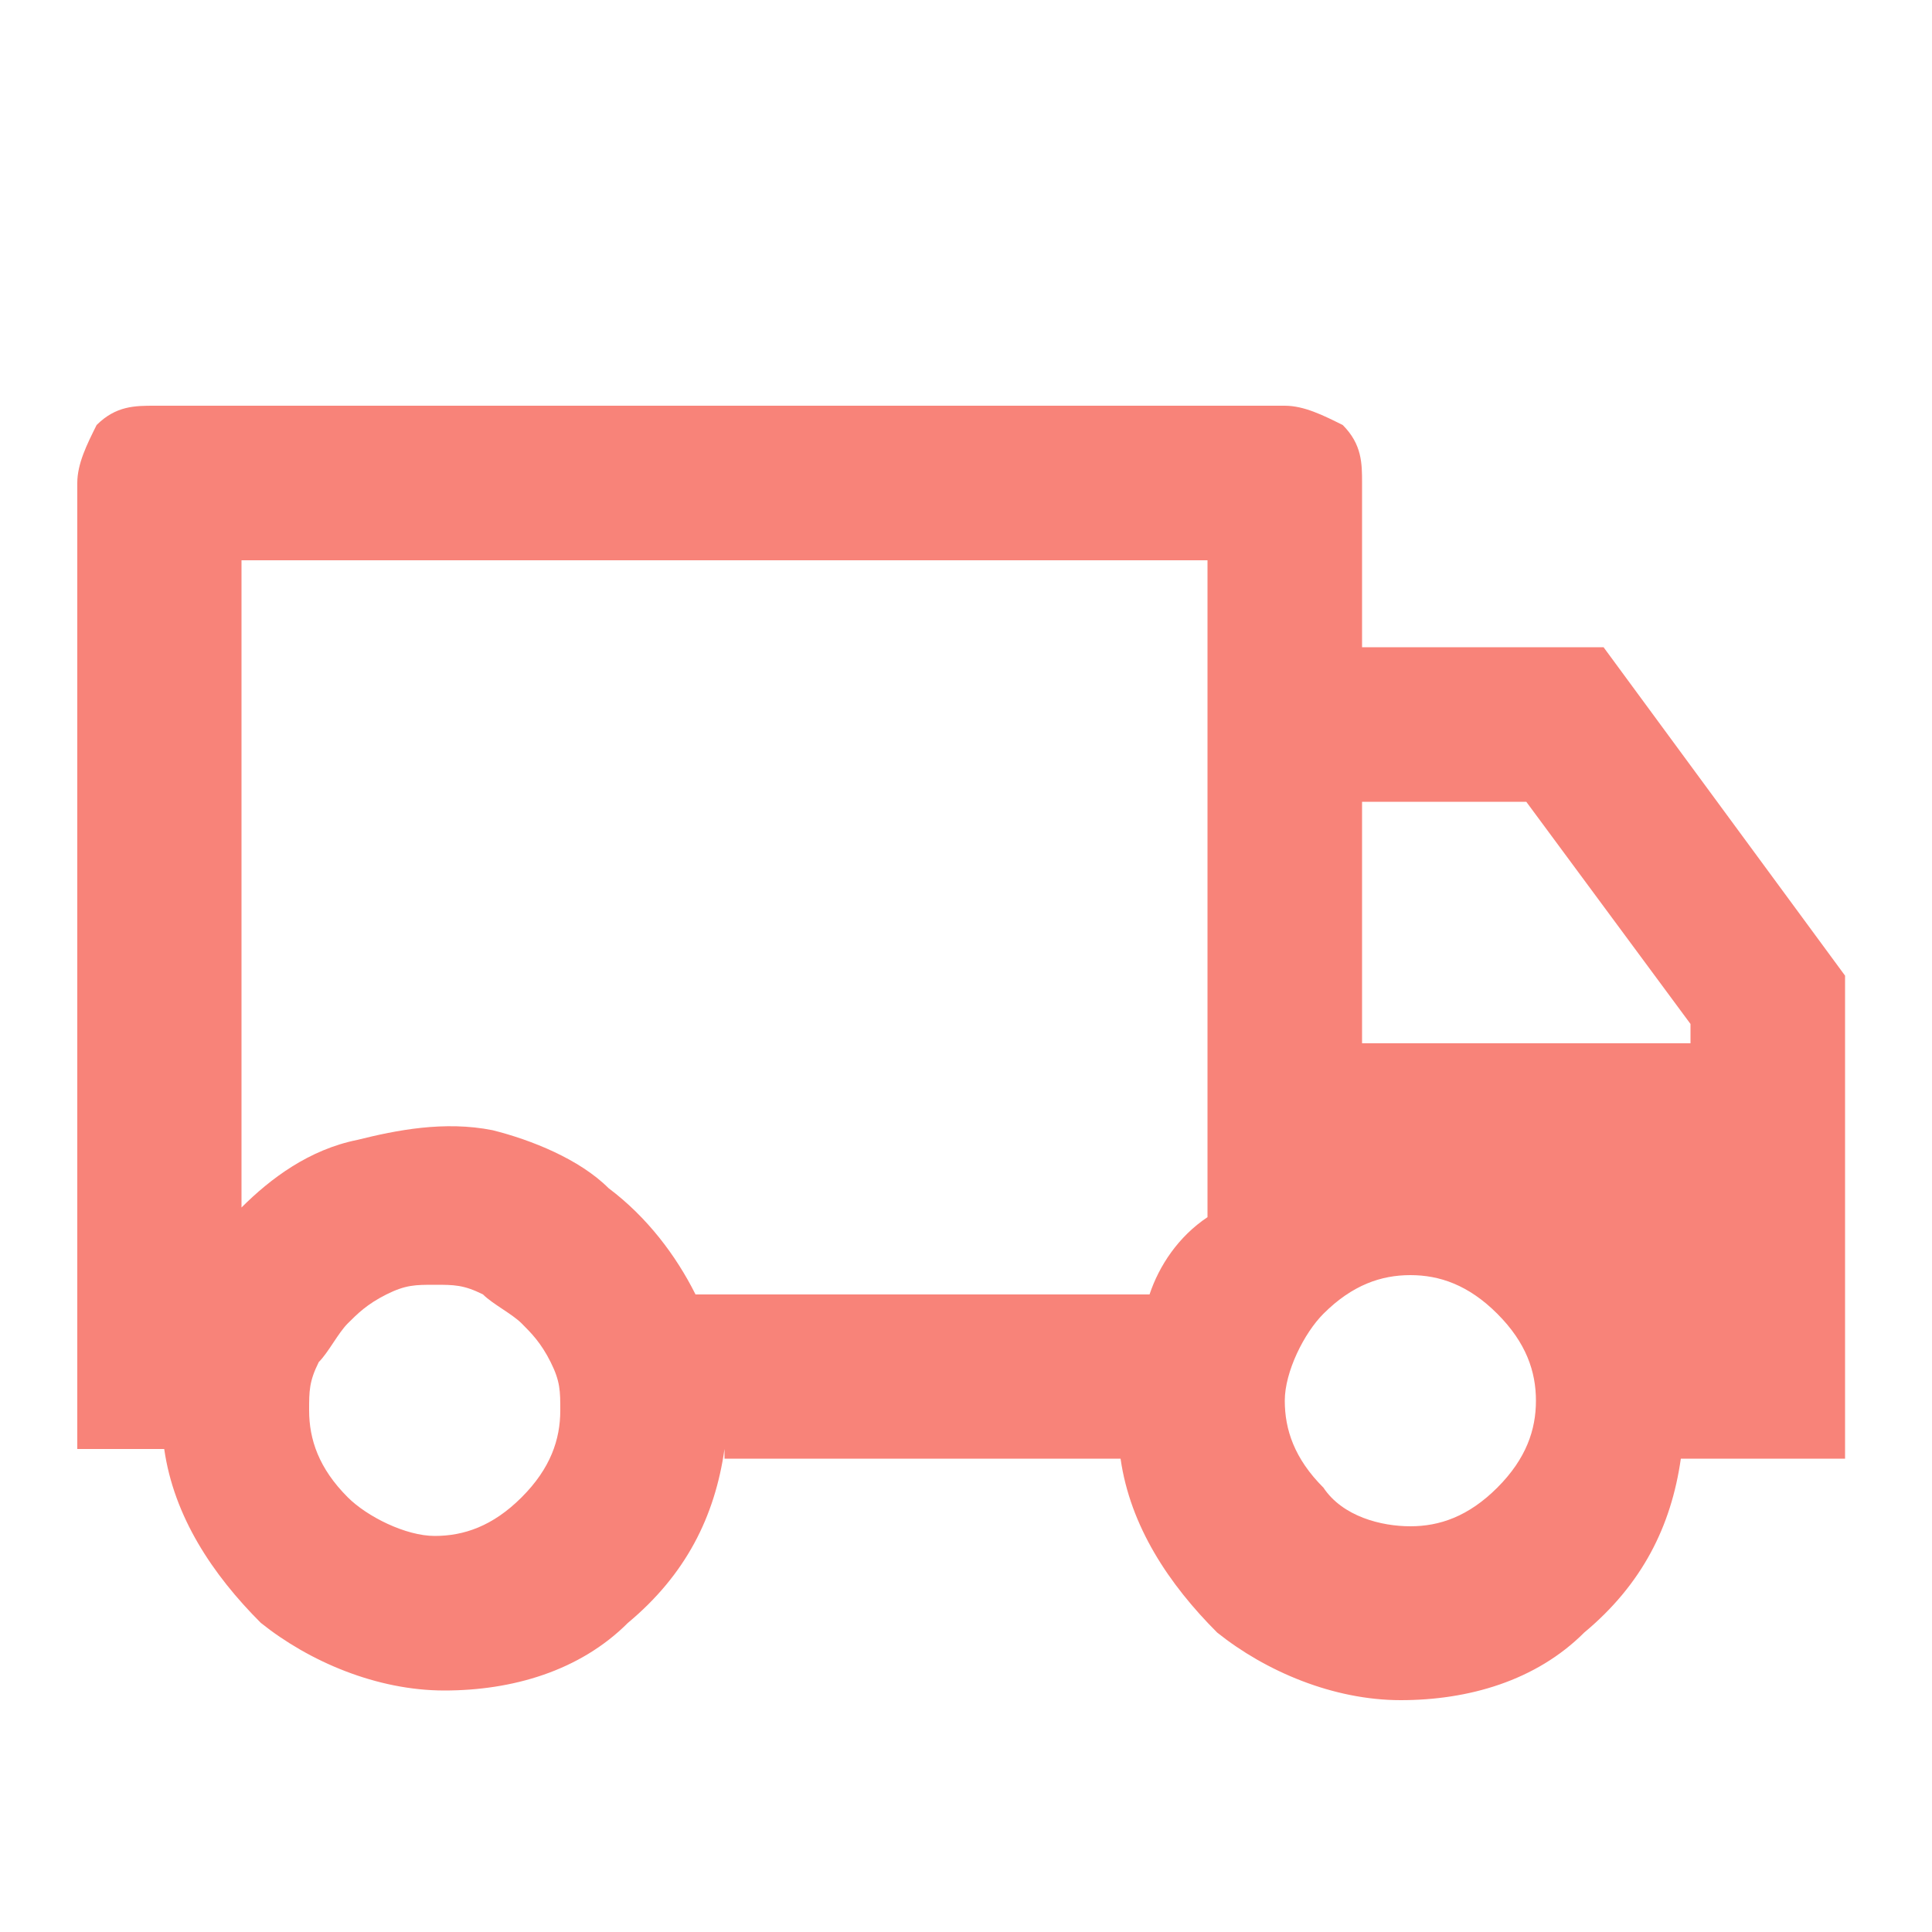 <?xml version="1.0" encoding="utf-8"?>
<!-- Generator: Adobe Illustrator 28.1.0, SVG Export Plug-In . SVG Version: 6.00 Build 0)  -->
<svg version="1.1" id="Layer_1" xmlns="http://www.w3.org/2000/svg" xmlns:xlink="http://www.w3.org/1999/xlink" x="0px" y="0px"
	 viewBox="0 0 20 20" style="enable-background:new 0 0 20 20;" xml:space="preserve">
<style type="text/css">
	.st0{clip-path:url(#SVGID_00000056386474577022210250000001645381768890601891_);}
	.st1{fill:#F88379;}
</style>
<g>
	<defs>
		<rect id="SVGID_1_" y="0" width="20" height="20"/>
	</defs>
	<clipPath id="SVGID_00000119816028934147996380000009658366244878386602_">
		<use xlink:href="#SVGID_1_"  style="overflow:visible;"/>
	</clipPath>
	<g style="clip-path:url(#SVGID_00000119816028934147996380000009658366244878386602_);">
		<path class="st1" d="M7.5,15c-0.1,0.7-0.4,1.3-1,1.8c-0.5,0.5-1.2,0.7-1.9,0.7c-0.7,0-1.4-0.3-1.9-0.7c-0.5-0.5-0.9-1.1-1-1.8H0.8
			V5c0-0.2,0.1-0.4,0.2-0.6c0.2-0.2,0.4-0.2,0.6-0.2h11.7c0.2,0,0.4,0.1,0.6,0.2c0.2,0.2,0.2,0.4,0.2,0.6v1.7h2.5l2.5,3.4v5h-1.7
			c-0.1,0.7-0.4,1.3-1,1.8c-0.5,0.5-1.2,0.7-1.9,0.7c-0.7,0-1.4-0.3-1.9-0.7c-0.5-0.5-0.9-1.1-1-1.8H7.5z M12.5,5.8h-10v6.7
			c0.3-0.3,0.7-0.6,1.2-0.7c0.4-0.1,0.9-0.2,1.4-0.1C5.5,11.8,6,12,6.3,12.3c0.4,0.3,0.7,0.7,0.9,1.1h4.7c0.1-0.3,0.3-0.6,0.6-0.8
			V5.8z M14.2,10.8h3.3v-0.2l-1.7-2.3h-1.7V10.8z M14.6,15.8c0.3,0,0.6-0.1,0.9-0.4s0.4-0.6,0.4-0.9c0-0.3-0.1-0.6-0.4-0.9
			s-0.6-0.4-0.9-0.4c-0.3,0-0.6,0.1-0.9,0.4c-0.2,0.2-0.4,0.6-0.4,0.9c0,0.3,0.1,0.6,0.4,0.9C13.9,15.7,14.3,15.8,14.6,15.8
			L14.6,15.8z M5.8,14.6c0-0.2,0-0.3-0.1-0.5c-0.1-0.2-0.2-0.3-0.3-0.4c-0.1-0.1-0.3-0.2-0.4-0.3c-0.2-0.1-0.3-0.1-0.5-0.1
			c-0.2,0-0.3,0-0.5,0.1c-0.2,0.1-0.3,0.2-0.4,0.3c-0.1,0.1-0.2,0.3-0.3,0.4c-0.1,0.2-0.1,0.3-0.1,0.5c0,0.3,0.1,0.6,0.4,0.9
			c0.2,0.2,0.6,0.4,0.9,0.4s0.6-0.1,0.9-0.4C5.7,15.2,5.8,14.9,5.8,14.6L5.8,14.6z"/>
	</g>
</g>
</svg>
